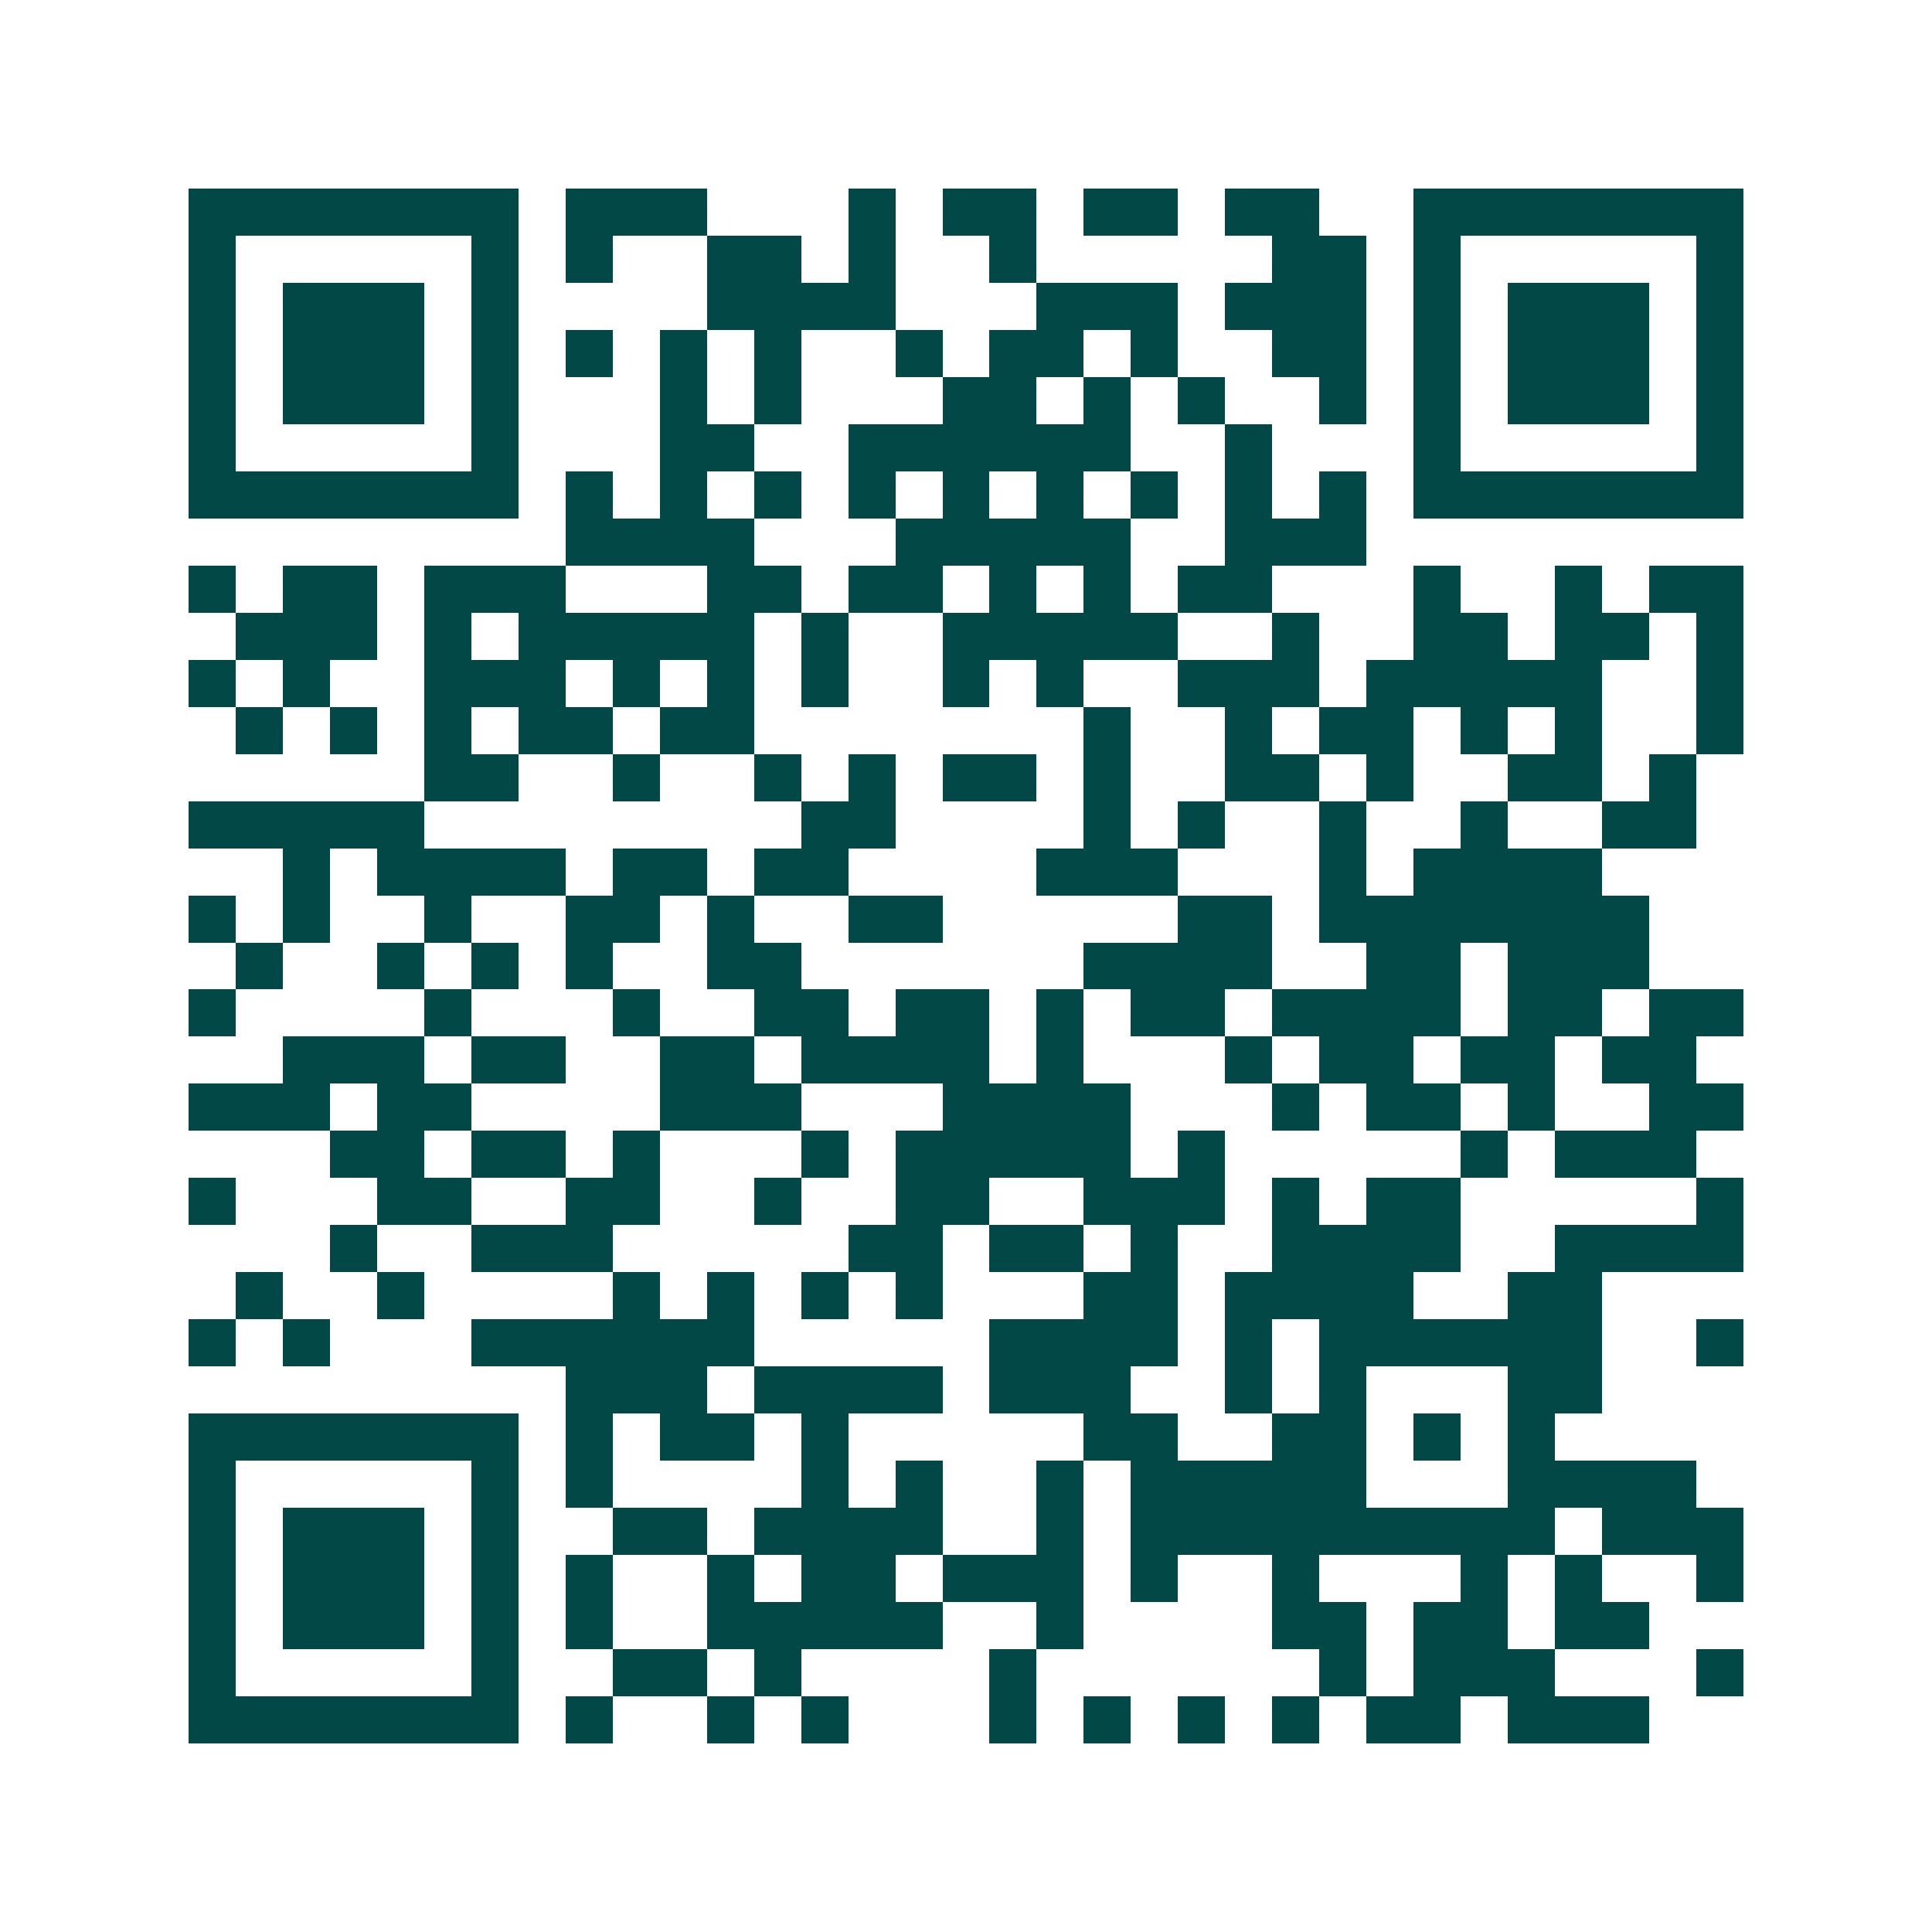 <svg xmlns="http://www.w3.org/2000/svg" width="200" height="200" viewBox="0 0 41 41" shape-rendering="crispEdges"><path fill="#ffffff" d="M0 0h41v41H0z"/><path stroke="#014847" d="M4 4.5h7m1 0h3m3 0h1m1 0h2m1 0h2m1 0h2m2 0h7M4 5.5h1m5 0h1m1 0h1m2 0h2m1 0h1m2 0h1m5 0h2m1 0h1m5 0h1M4 6.5h1m1 0h3m1 0h1m4 0h4m3 0h3m1 0h3m1 0h1m1 0h3m1 0h1M4 7.5h1m1 0h3m1 0h1m1 0h1m1 0h1m1 0h1m2 0h1m1 0h2m1 0h1m2 0h2m1 0h1m1 0h3m1 0h1M4 8.5h1m1 0h3m1 0h1m3 0h1m1 0h1m3 0h2m1 0h1m1 0h1m2 0h1m1 0h1m1 0h3m1 0h1M4 9.5h1m5 0h1m3 0h2m2 0h6m2 0h1m3 0h1m5 0h1M4 10.5h7m1 0h1m1 0h1m1 0h1m1 0h1m1 0h1m1 0h1m1 0h1m1 0h1m1 0h1m1 0h7M12 11.5h4m3 0h5m2 0h3M4 12.5h1m1 0h2m1 0h3m3 0h2m1 0h2m1 0h1m1 0h1m1 0h2m3 0h1m2 0h1m1 0h2M5 13.5h3m1 0h1m1 0h5m1 0h1m2 0h5m2 0h1m2 0h2m1 0h2m1 0h1M4 14.5h1m1 0h1m2 0h3m1 0h1m1 0h1m1 0h1m2 0h1m1 0h1m2 0h3m1 0h5m2 0h1M5 15.5h1m1 0h1m1 0h1m1 0h2m1 0h2m7 0h1m2 0h1m1 0h2m1 0h1m1 0h1m2 0h1M9 16.5h2m2 0h1m2 0h1m1 0h1m1 0h2m1 0h1m2 0h2m1 0h1m2 0h2m1 0h1M4 17.5h5m8 0h2m4 0h1m1 0h1m2 0h1m2 0h1m2 0h2M6 18.5h1m1 0h4m1 0h2m1 0h2m4 0h3m3 0h1m1 0h4M4 19.5h1m1 0h1m2 0h1m2 0h2m1 0h1m2 0h2m5 0h2m1 0h7M5 20.5h1m2 0h1m1 0h1m1 0h1m2 0h2m6 0h4m2 0h2m1 0h3M4 21.5h1m4 0h1m3 0h1m2 0h2m1 0h2m1 0h1m1 0h2m1 0h4m1 0h2m1 0h2M6 22.5h3m1 0h2m2 0h2m1 0h4m1 0h1m3 0h1m1 0h2m1 0h2m1 0h2M4 23.5h3m1 0h2m4 0h3m3 0h4m3 0h1m1 0h2m1 0h1m2 0h2M7 24.5h2m1 0h2m1 0h1m3 0h1m1 0h5m1 0h1m5 0h1m1 0h3M4 25.5h1m3 0h2m2 0h2m2 0h1m2 0h2m2 0h3m1 0h1m1 0h2m5 0h1M7 26.5h1m2 0h3m5 0h2m1 0h2m1 0h1m2 0h4m2 0h4M5 27.5h1m2 0h1m4 0h1m1 0h1m1 0h1m1 0h1m3 0h2m1 0h4m2 0h2M4 28.5h1m1 0h1m3 0h6m5 0h4m1 0h1m1 0h6m2 0h1M12 29.5h3m1 0h4m1 0h3m2 0h1m1 0h1m3 0h2M4 30.5h7m1 0h1m1 0h2m1 0h1m5 0h2m2 0h2m1 0h1m1 0h1M4 31.5h1m5 0h1m1 0h1m4 0h1m1 0h1m2 0h1m1 0h5m3 0h4M4 32.5h1m1 0h3m1 0h1m2 0h2m1 0h4m2 0h1m1 0h9m1 0h3M4 33.5h1m1 0h3m1 0h1m1 0h1m2 0h1m1 0h2m1 0h3m1 0h1m2 0h1m3 0h1m1 0h1m2 0h1M4 34.5h1m1 0h3m1 0h1m1 0h1m2 0h5m2 0h1m4 0h2m1 0h2m1 0h2M4 35.5h1m5 0h1m2 0h2m1 0h1m4 0h1m6 0h1m1 0h3m3 0h1M4 36.5h7m1 0h1m2 0h1m1 0h1m3 0h1m1 0h1m1 0h1m1 0h1m1 0h2m1 0h3"/></svg>

